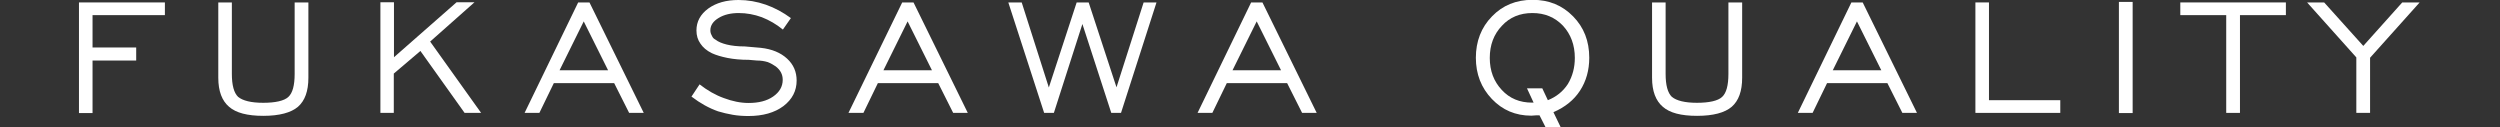 <?xml version="1.0" encoding="UTF-8"?>
<svg id="_レイヤー_2" data-name="レイヤー 2" xmlns="http://www.w3.org/2000/svg" width="143.73" height="7.33" viewBox="0 0 143.73 7.33">
  <rect x="0" y="0" width="143.73" height="7.33" fill="#333333" stroke="none"/>
  <defs>
    <style>
      .cls-1 {
        fill: #fff;
      }

      .cls-2 {
        fill: none;
      }
    </style>
  </defs>
  <g id="_レイアウト" data-name="レイアウト">
    <g>
      <path class="cls-1" d="M4.54,6.49V.14h4.94v.73h-4.16v1.86h2.51v.75h-2.51v3.02h-.78Z"/>
      <path class="cls-1" d="M13.33.14v4.11c0,.65.12,1.09.36,1.32.27.22.75.34,1.44.34s1.21-.11,1.45-.34c.24-.22.36-.66.36-1.32V.14h.79v4.33c0,.77-.2,1.32-.6,1.67-.4.34-1.07.52-1.99.52s-1.57-.17-1.97-.52c-.41-.35-.62-.9-.62-1.67V.14h.78Z"/>
      <path class="cls-1" d="M21.87,6.49V.13h.78v3.16L26.25.13h1.03l-2.55,2.26,2.93,4.1h-.95l-2.54-3.56-1.53,1.3v2.26h-.78Z"/>
      <path class="cls-1" d="M30.16,6.49L33.24.14h.65l3.12,6.35h-.84l-.86-1.71h-3.47l-.83,1.71h-.85ZM32.18,4.04h2.78l-1.4-2.81-1.39,2.81Z"/>
      <path class="cls-1" d="M39.77,5.53l.45-.68c.45.35.92.62,1.4.79.48.18.95.28,1.42.28.58,0,1.05-.12,1.41-.37.36-.25.55-.57.55-.96,0-.31-.13-.56-.4-.77-.13-.09-.28-.18-.46-.25-.2-.06-.4-.09-.62-.09l-.47-.04c-.47,0-.88-.04-1.23-.11-.35-.07-.65-.16-.89-.27-.31-.15-.52-.34-.66-.55-.15-.21-.23-.46-.23-.76,0-.51.23-.93.68-1.26.46-.33,1.04-.49,1.74-.49.53,0,1.05.09,1.57.27.51.18.99.44,1.44.77l-.46.66c-.38-.31-.78-.54-1.21-.71-.44-.16-.88-.24-1.33-.24s-.84.09-1.15.28c-.32.19-.48.43-.48.71,0,.1.02.19.07.28.04.09.07.14.1.17.03.03.07.06.14.1.14.11.35.2.63.27.28.07.63.11,1.04.11l.92.08c.64.07,1.14.28,1.51.62.37.34.55.76.55,1.26,0,.59-.25,1.08-.76,1.47-.51.38-1.18.57-2.01.57-.31,0-.61-.02-.9-.07-.3-.05-.58-.12-.85-.2-.51-.18-1.02-.46-1.53-.85Z"/>
      <path class="cls-1" d="M48.78,6.49L51.87.14h.65l3.12,6.35h-.84l-.86-1.71h-3.47l-.83,1.71h-.85ZM50.8,4.04h2.78l-1.4-2.81-1.39,2.81Z"/>
      <path class="cls-1" d="M60.03,6.49L57.97.14h.77l1.56,4.89,1.6-4.89h.69l1.6,4.88,1.56-4.88h.74l-2.04,6.35h-.56l-1.66-5.11-1.64,5.11h-.57Z"/>
      <path class="cls-1" d="M68.85,6.49l3.08-6.35h.65l3.12,6.35h-.84l-.86-1.71h-3.47l-.83,1.71h-.85ZM70.87,4.04h2.78l-1.4-2.81-1.39,2.81Z"/>
      <path class="cls-1" d="M88.52,6.63h-.19s-.29.02-.29.02c-.91,0-1.66-.32-2.27-.96-.61-.64-.92-1.43-.92-2.37s.31-1.75.93-2.38c.61-.63,1.38-.95,2.33-.95s1.71.32,2.33.95c.62.63.93,1.42.93,2.38,0,.72-.18,1.35-.53,1.89-.35.54-.86.95-1.53,1.24l.42.87h-.87l-.35-.69ZM88.17,5.9l-.38-.82h.88l.32.68c.48-.19.87-.5,1.15-.93.27-.45.4-.95.4-1.5,0-.74-.23-1.36-.68-1.85-.47-.49-1.05-.73-1.76-.73s-1.3.24-1.75.73c-.47.49-.7,1.11-.7,1.85s.23,1.35.69,1.84c.45.49,1.03.73,1.74.73h.09Z"/>
      <path class="cls-1" d="M95.76.14v4.11c0,.65.12,1.09.36,1.32.27.22.75.34,1.44.34s1.21-.11,1.45-.34c.24-.22.36-.66.36-1.32V.14h.79v4.33c0,.77-.2,1.32-.6,1.67-.4.34-1.06.52-1.99.52s-1.57-.17-1.97-.52c-.41-.35-.62-.9-.62-1.67V.14h.78Z"/>
      <path class="cls-1" d="M103.36,6.49l3.08-6.35h.65l3.12,6.35h-.84l-.86-1.71h-3.47l-.83,1.71h-.85ZM105.38,4.04h2.78l-1.4-2.81-1.39,2.81Z"/>
      <path class="cls-1" d="M113.57,6.49V.14h.78v5.62h4.1v.73h-4.88Z"/>
      <path class="cls-1" d="M121.82,6.49V.11h.79v6.39h-.79Z"/>
      <path class="cls-1" d="M127.99,6.49V.87h-2.64V.14h6.07v.73h-2.64v5.62h-.8Z"/>
      <path class="cls-1" d="M135.47,6.49v-3.19l-2.83-3.16h.98l2.25,2.5,2.24-2.5h1l-2.85,3.18v3.17h-.78Z"/>
    </g>
    <rect class="cls-2" y="2.29" width="143.73" height="2.67"/>
  </g>
</svg>